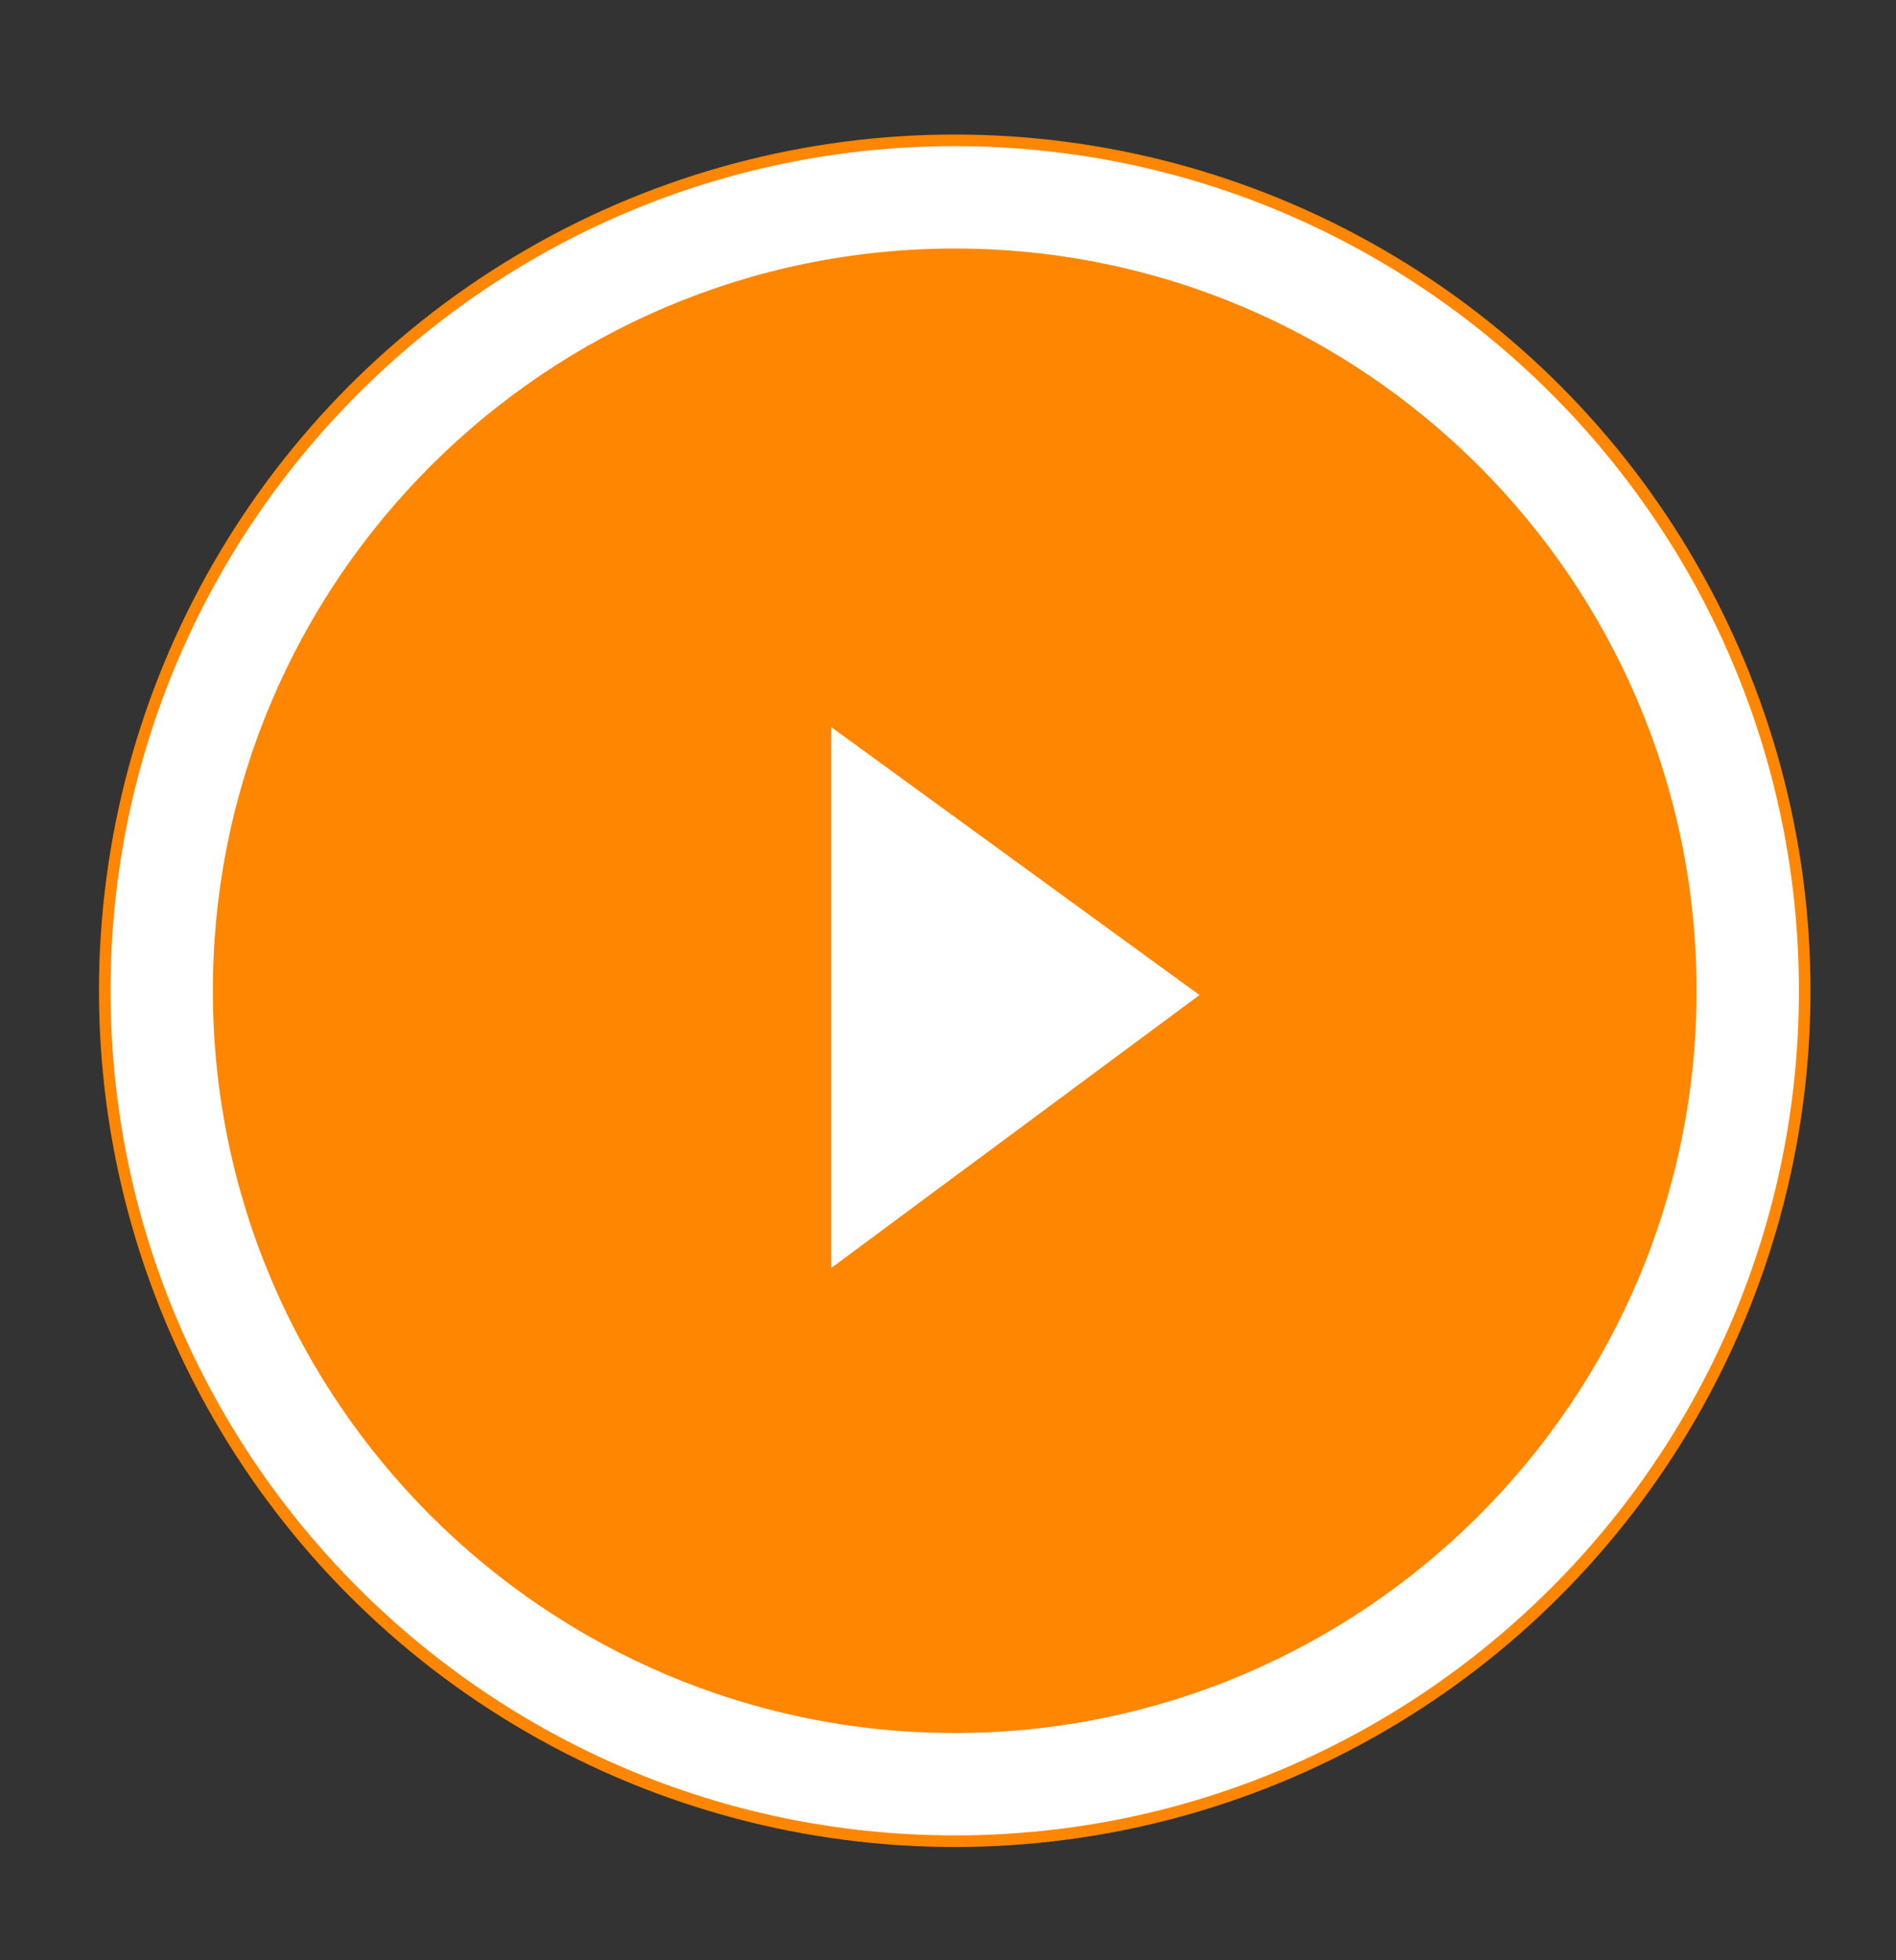 <?xml version="1.0" encoding="utf-8"?>
<!-- Generator: Adobe Illustrator 16.0.0, SVG Export Plug-In . SVG Version: 6.00 Build 0)  -->
<!DOCTYPE svg PUBLIC "-//W3C//DTD SVG 1.1//EN" "http://www.w3.org/Graphics/SVG/1.1/DTD/svg11.dtd">
<svg version="1.1" id="圖層_1" xmlns="http://www.w3.org/2000/svg" xmlns:xlink="http://www.w3.org/1999/xlink" x="0px" y="0px"
	 width="101px" height="104.367px" viewBox="0 0 101 104.367" enable-background="new 0 0 101 104.367" xml:space="preserve">
<rect x="0" y="0" width="101" height="104.367" fill="#333333" stroke="none"/>
<circle fill="#FF8600" cx="50.859" cy="52.75" r="45.587"/>
<path fill="#FFFFFF" d="M50.859,97.719c-24.796,0-44.969-20.174-44.969-44.969S26.063,7.781,50.859,7.781
	S95.828,27.954,95.828,52.75S75.655,97.719,50.859,97.719z M50.859,13.232c-21.79,0-39.52,17.727-39.52,39.518
	s17.729,39.518,39.52,39.518c21.789,0,39.519-17.727,39.519-39.518S72.648,13.232,50.859,13.232z"/>
<polygon fill="#FFFFFF" points="44.278,38.71 63.896,52.978 44.278,67.51 "/>
</svg>
